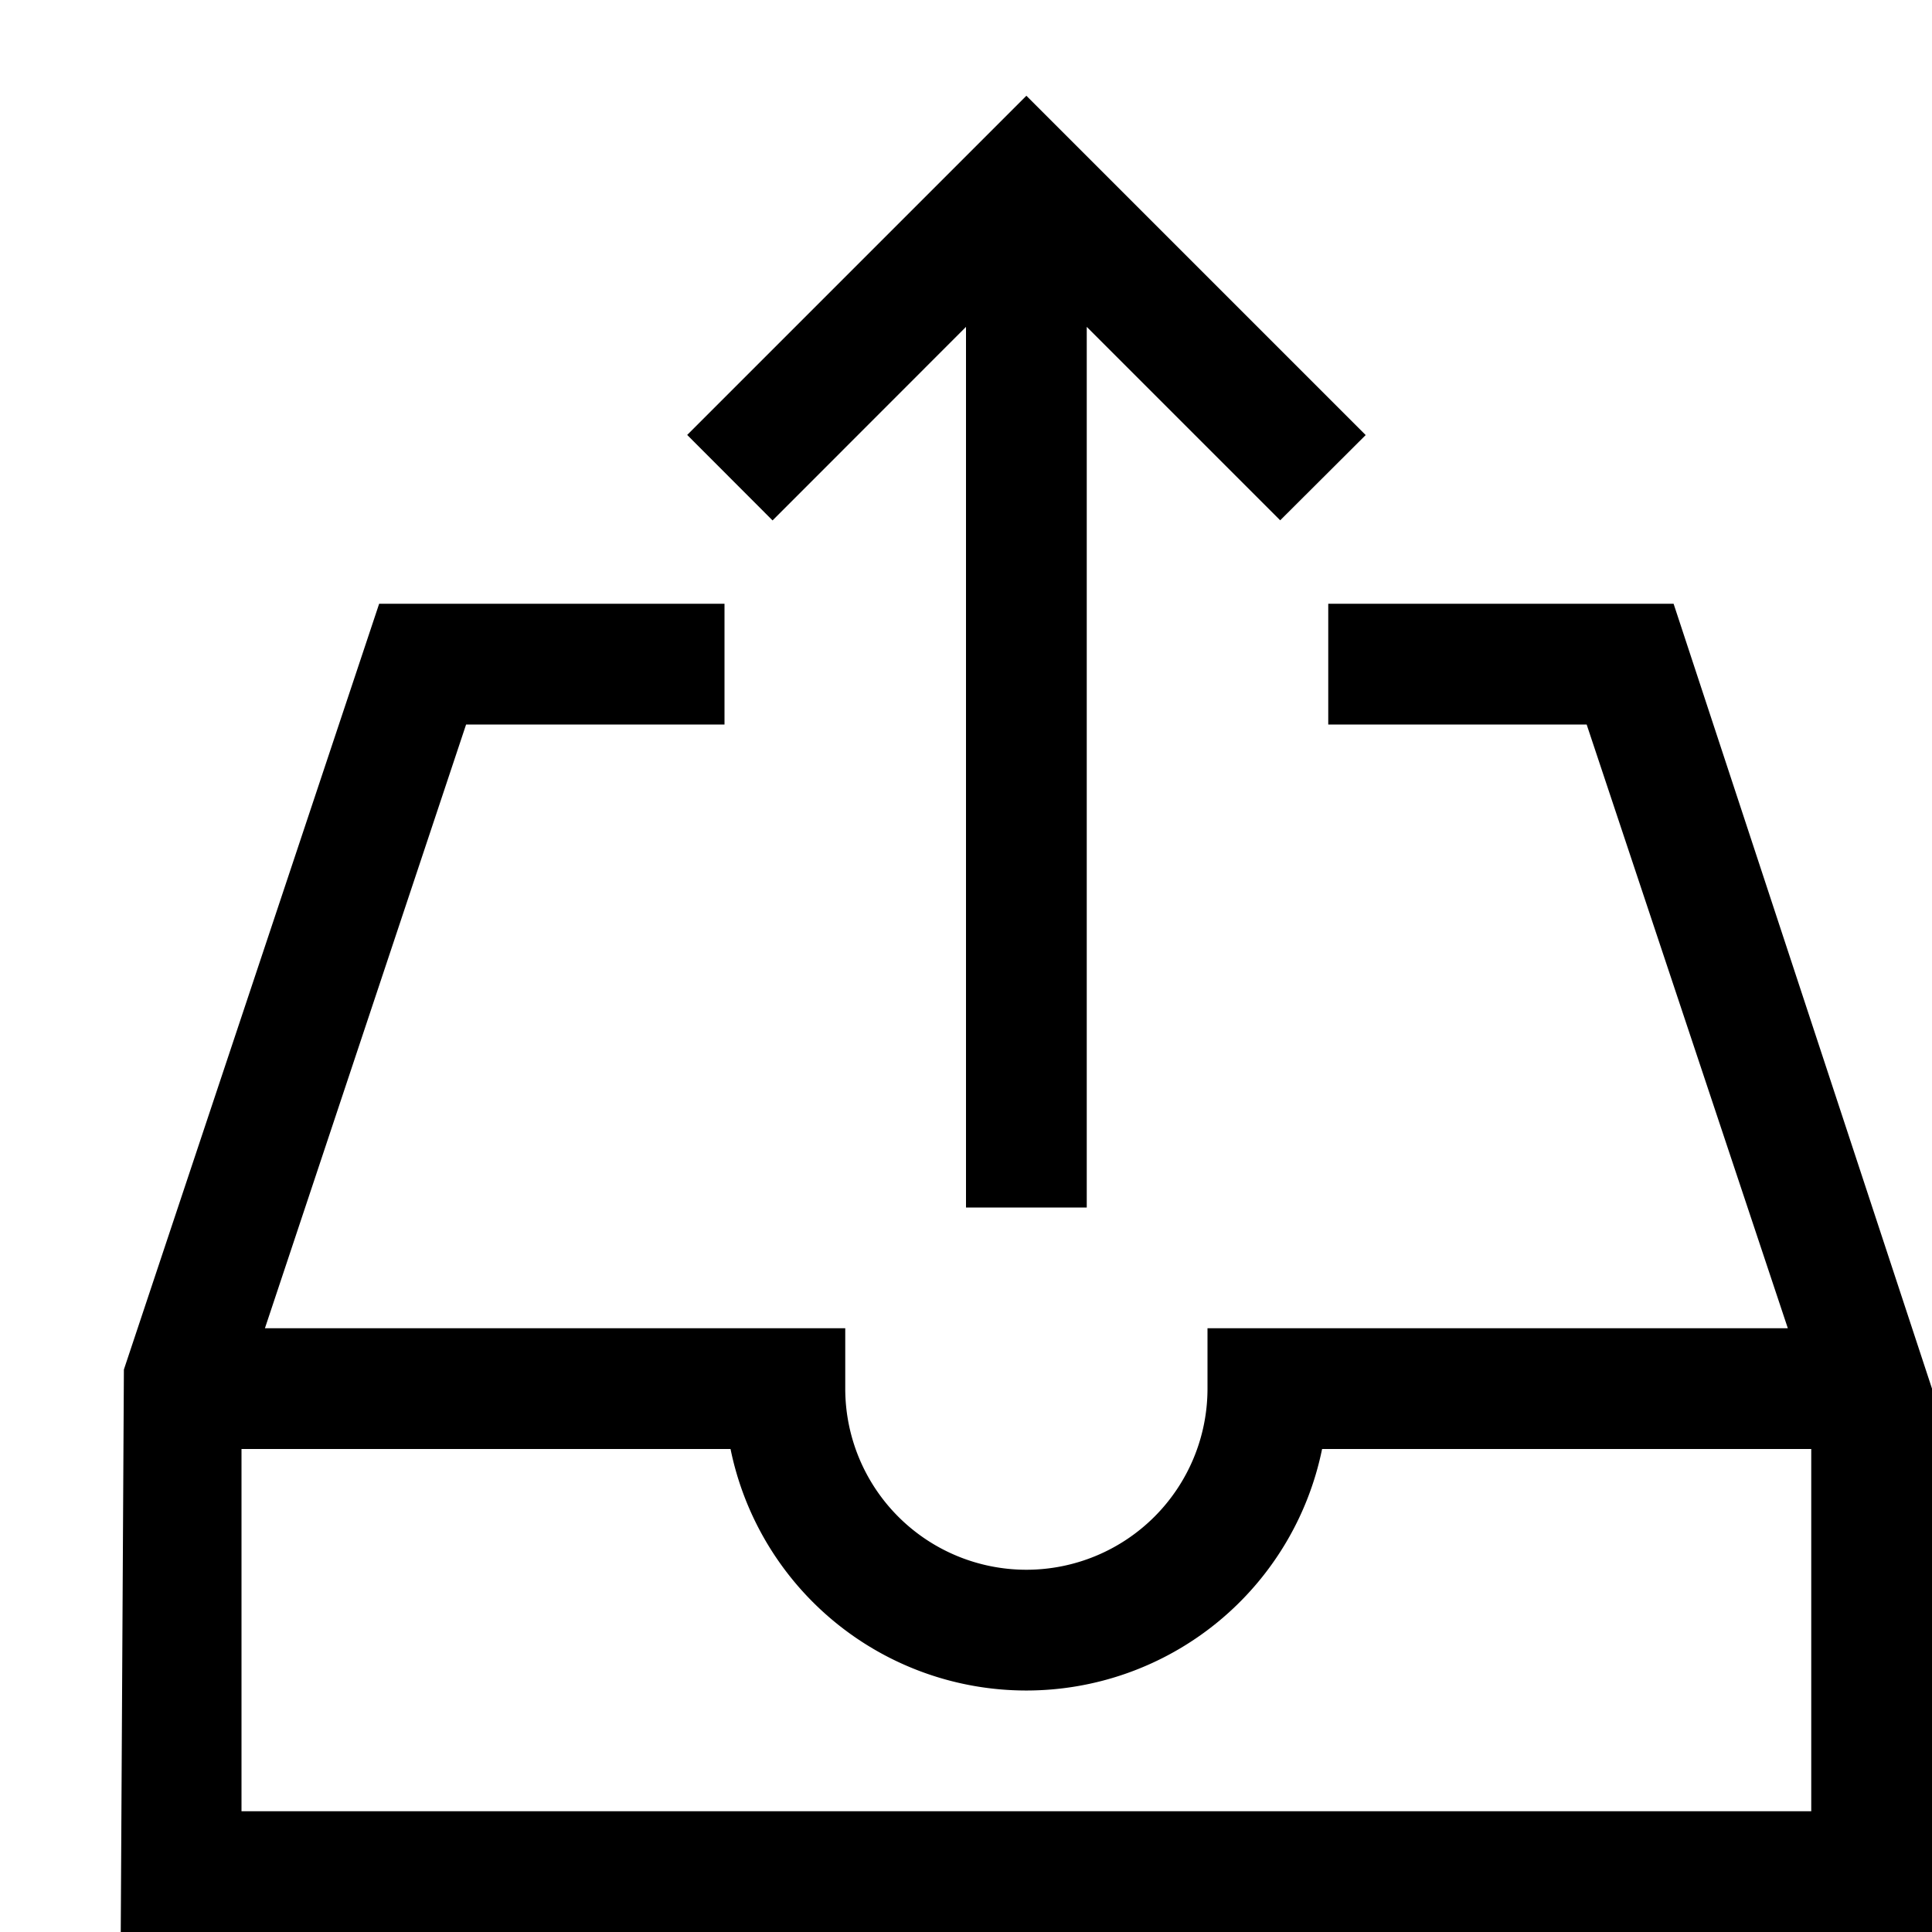 <svg xmlns="http://www.w3.org/2000/svg" viewBox="0 0 16 16"><path d="M13.14 6l1.666 5H10v.5a1.5 1.5 0 1 1-3 0V11H2.194L3.86 6H6V5H3.14l-2.114 6.342L1 16h15v-4.5L13.86 5H11v1zM2 15v-3h4.05a2.5 2.5 0 0 0 4.899 0H15v3zM6.398 4.31l-.707-.708L8.5.793l2.81 2.81-.708.706L9 2.707V10H8V2.707z"/><path fill="none" d="M0 0h16v16H0z"/></svg>